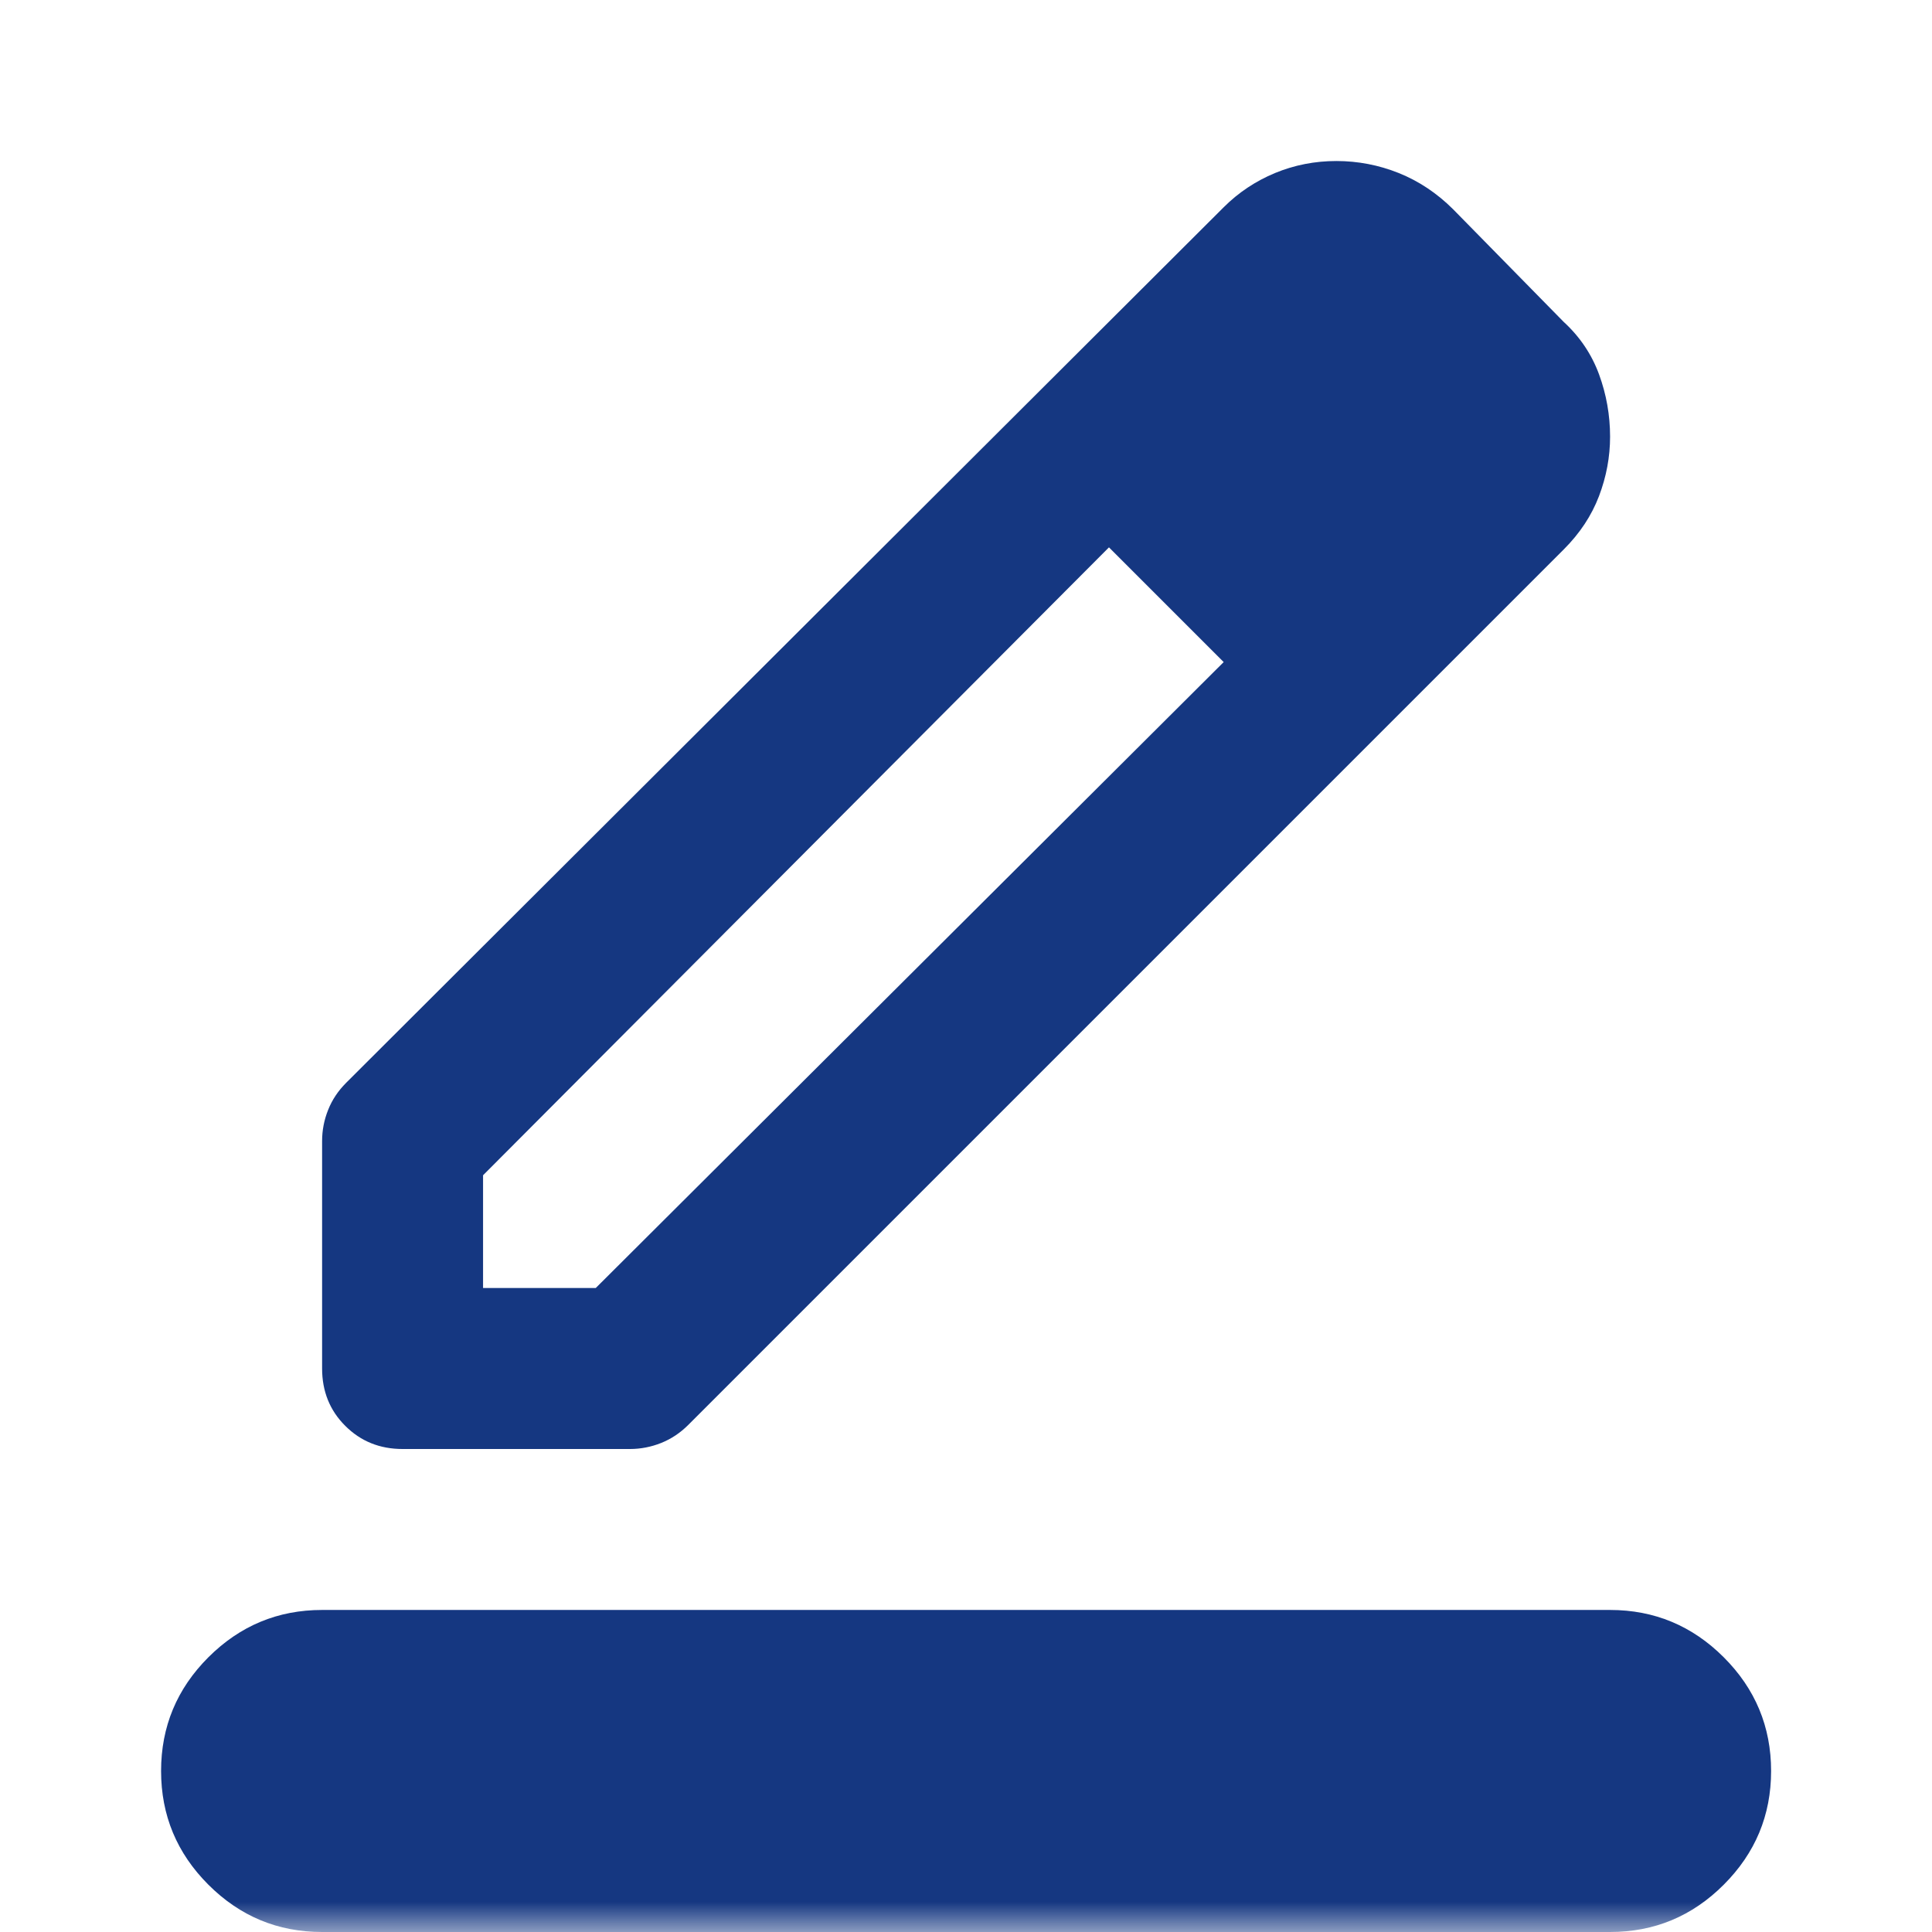 <svg width="32" height="32" viewBox="0 0 32 32" fill="none" xmlns="http://www.w3.org/2000/svg">
<mask id="mask0_1234_25137" style="mask-type:alpha" maskUnits="userSpaceOnUse" x="0" y="0" width="32" height="32">
<rect width="32" height="32" fill="#D9D9D9"/>
</mask>
<g mask="url(#mask0_1234_25137)">
<path d="M5.335 32C4.601 32 3.974 31.739 3.451 31.216C2.929 30.694 2.668 30.067 2.668 29.333C2.668 28.6 2.929 27.972 3.451 27.45C3.974 26.928 4.601 26.666 5.335 26.666H26.668C27.401 26.666 28.029 26.928 28.551 27.45C29.073 27.972 29.335 28.6 29.335 29.333C29.335 30.067 29.073 30.694 28.551 31.216C28.029 31.739 27.401 32 26.668 32H5.335ZM8.001 21.333H9.868L20.268 10.966L18.368 9.066L8.001 19.466V21.333ZM5.335 22.666V18.9C5.335 18.722 5.368 18.55 5.435 18.383C5.501 18.216 5.601 18.067 5.735 17.933L20.268 3.433C20.512 3.189 20.796 3 21.118 2.866C21.44 2.733 21.779 2.667 22.135 2.667C22.49 2.667 22.835 2.733 23.168 2.866C23.501 3 23.801 3.2 24.068 3.466L25.901 5.333C26.168 5.578 26.362 5.867 26.485 6.2C26.607 6.533 26.668 6.878 26.668 7.233C26.668 7.566 26.607 7.894 26.485 8.216C26.362 8.539 26.168 8.833 25.901 9.1L11.401 23.6C11.268 23.733 11.118 23.833 10.951 23.9C10.785 23.966 10.612 24 10.435 24H6.668C6.29 24 5.974 23.872 5.718 23.616C5.462 23.361 5.335 23.044 5.335 22.666Z" fill="#153781"/>
</g>
</svg>
